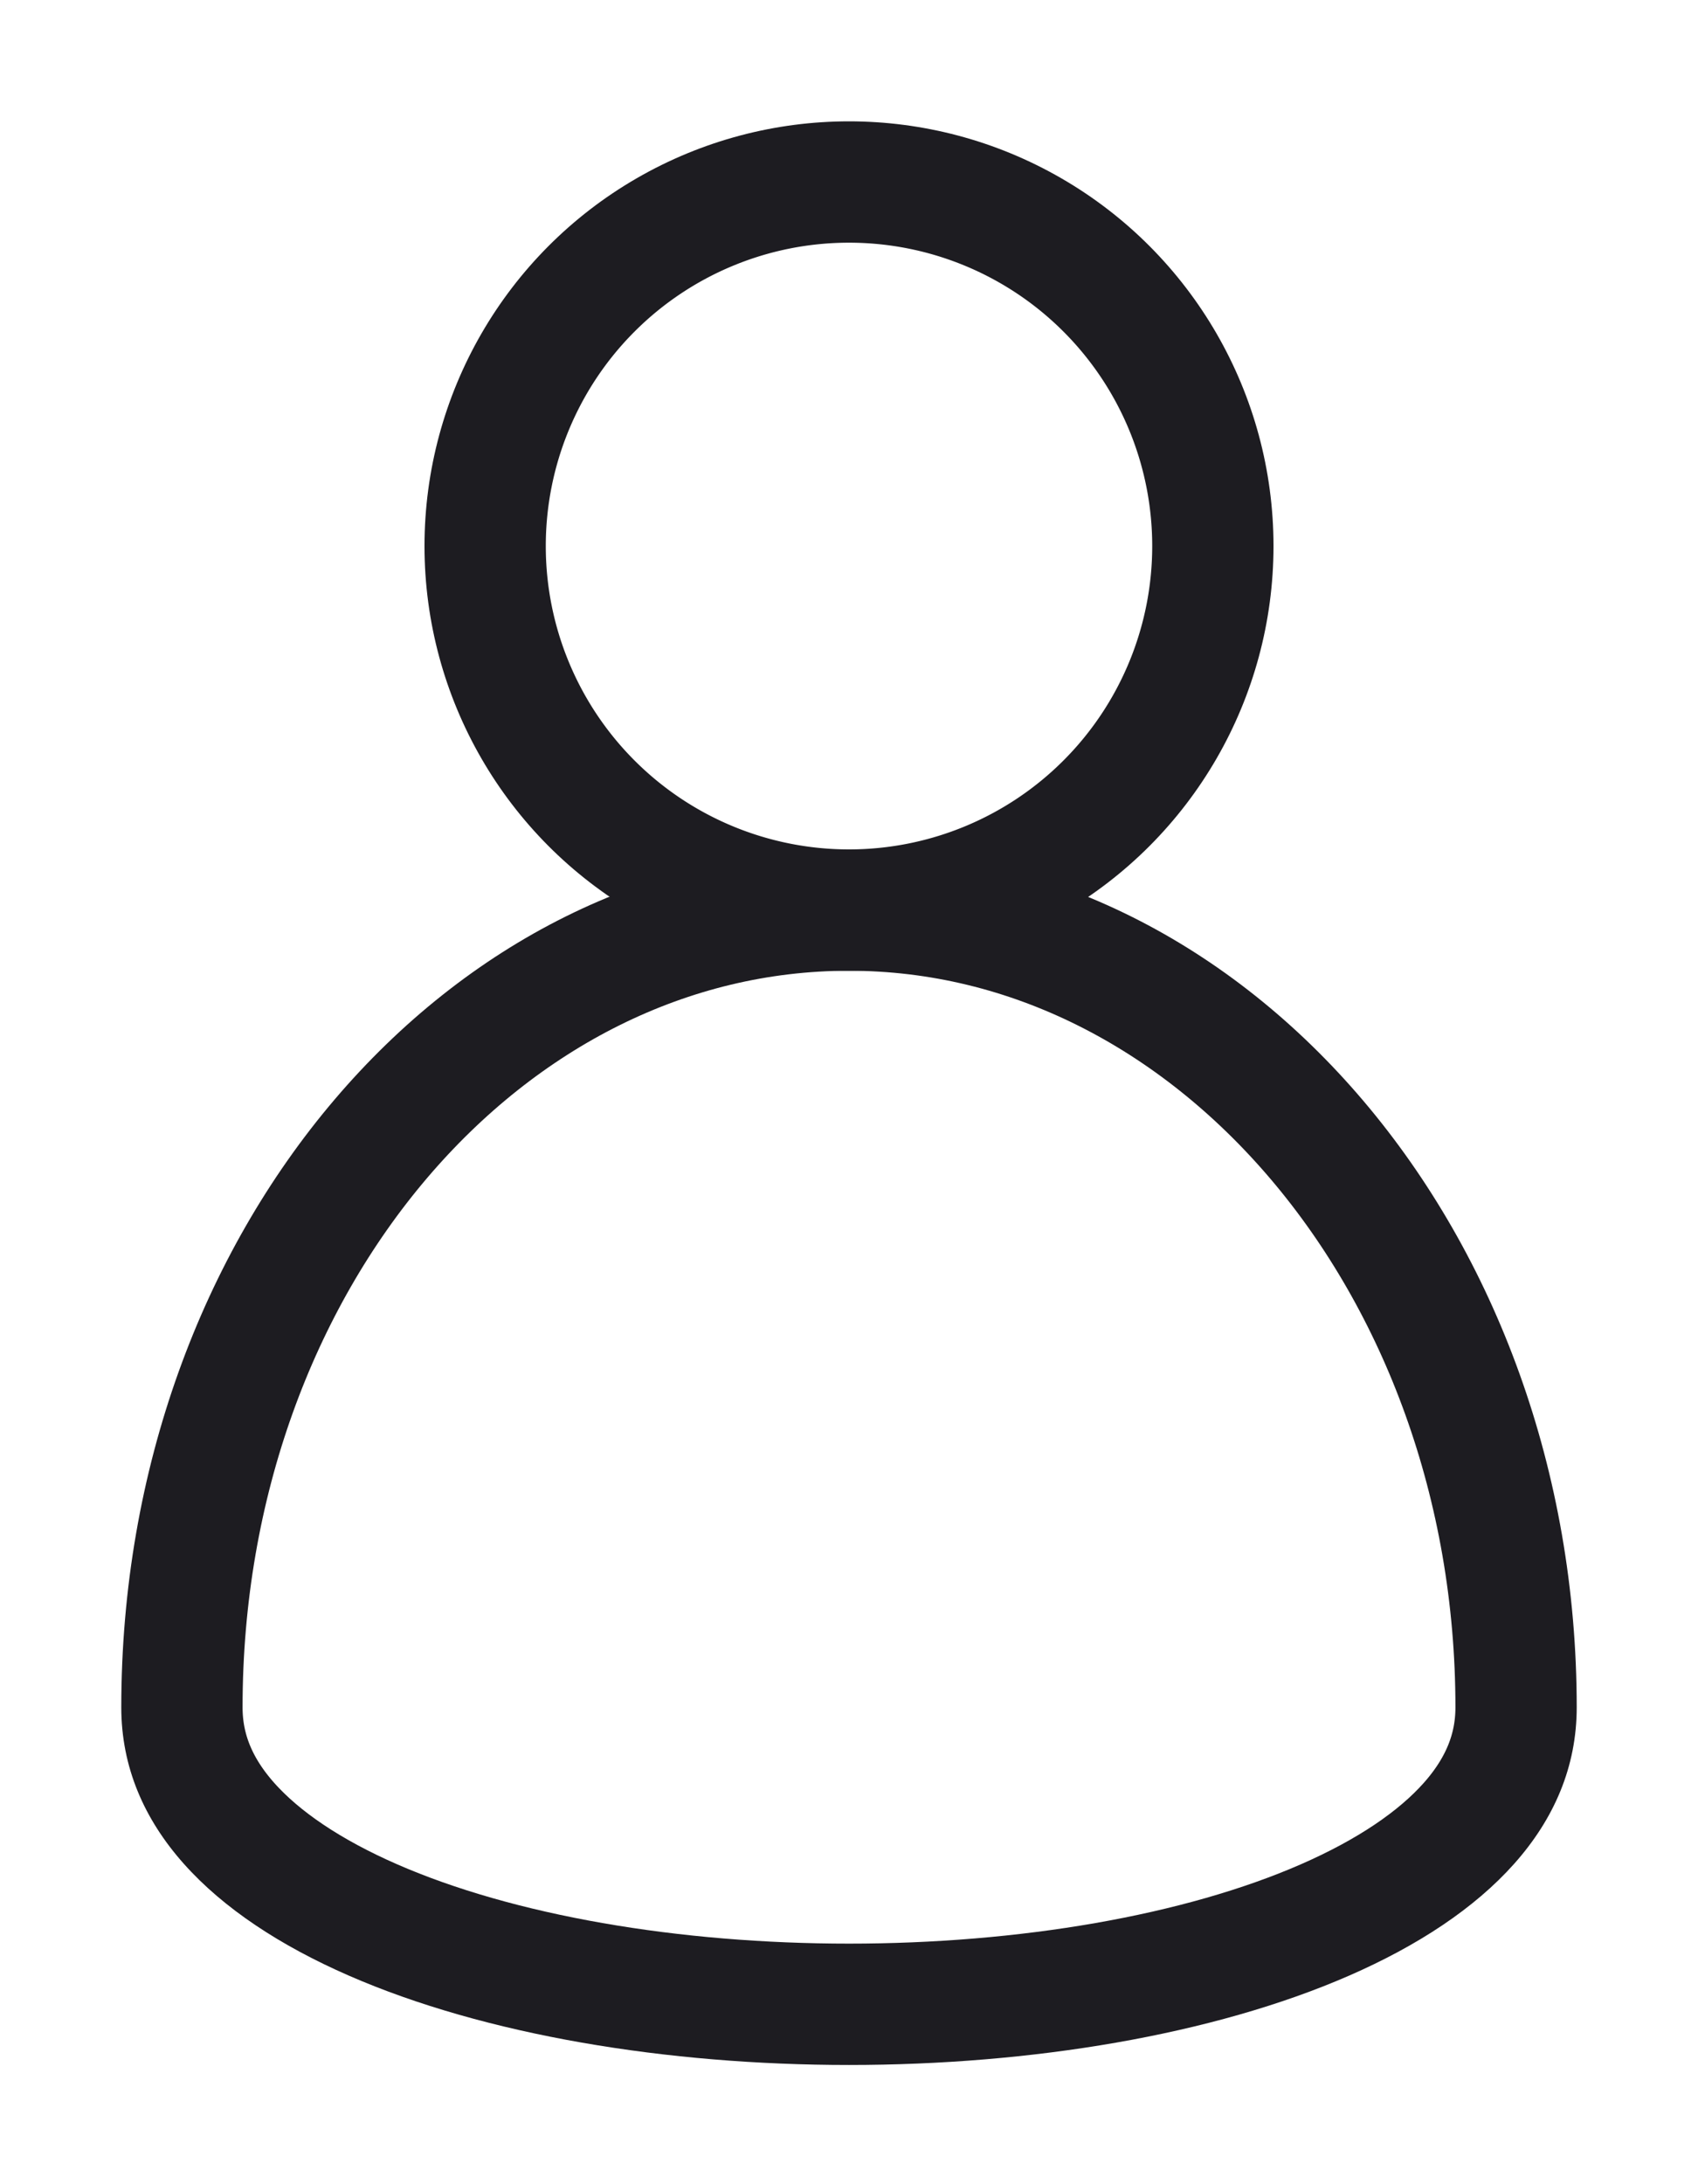 <svg xmlns="http://www.w3.org/2000/svg" xmlns:xlink="http://www.w3.org/1999/xlink" viewBox="0 0 14 18"><defs><style>.cls-1,.cls-3{fill:none;}.cls-2{clip-path:url(#clip-path);}.cls-3{stroke:#1d1c21;stroke-miterlimit:50;stroke-width:2px;}.cls-4{clip-path:url(#clip-path-2);}</style><clipPath id="clip-path"><circle class="cls-1" cx="7" cy="4.5" r="3.5"/></clipPath><clipPath id="clip-path-2"><path class="cls-1" d="M13,14.07C13,18,1,18,1,14.07S3.69,7,7,7,13,10.17,13,14.07Z"/></clipPath></defs><title>profile</title><g id="Слой_2" data-name="Слой 2"><g id="Слой_1-2" data-name="Слой 1"><g class="cls-2"><path class="cls-3" d="M3.5,4.5A3.5,3.5,0,1,1,7,8,3.5,3.5,0,0,1,3.5,4.5Z"/></g><g class="cls-4"><path class="cls-3" d="M13,14.07C13,18,1,18,1,14.07S3.69,7,7,7,13,10.17,13,14.07Z"/></g></g></g></svg>